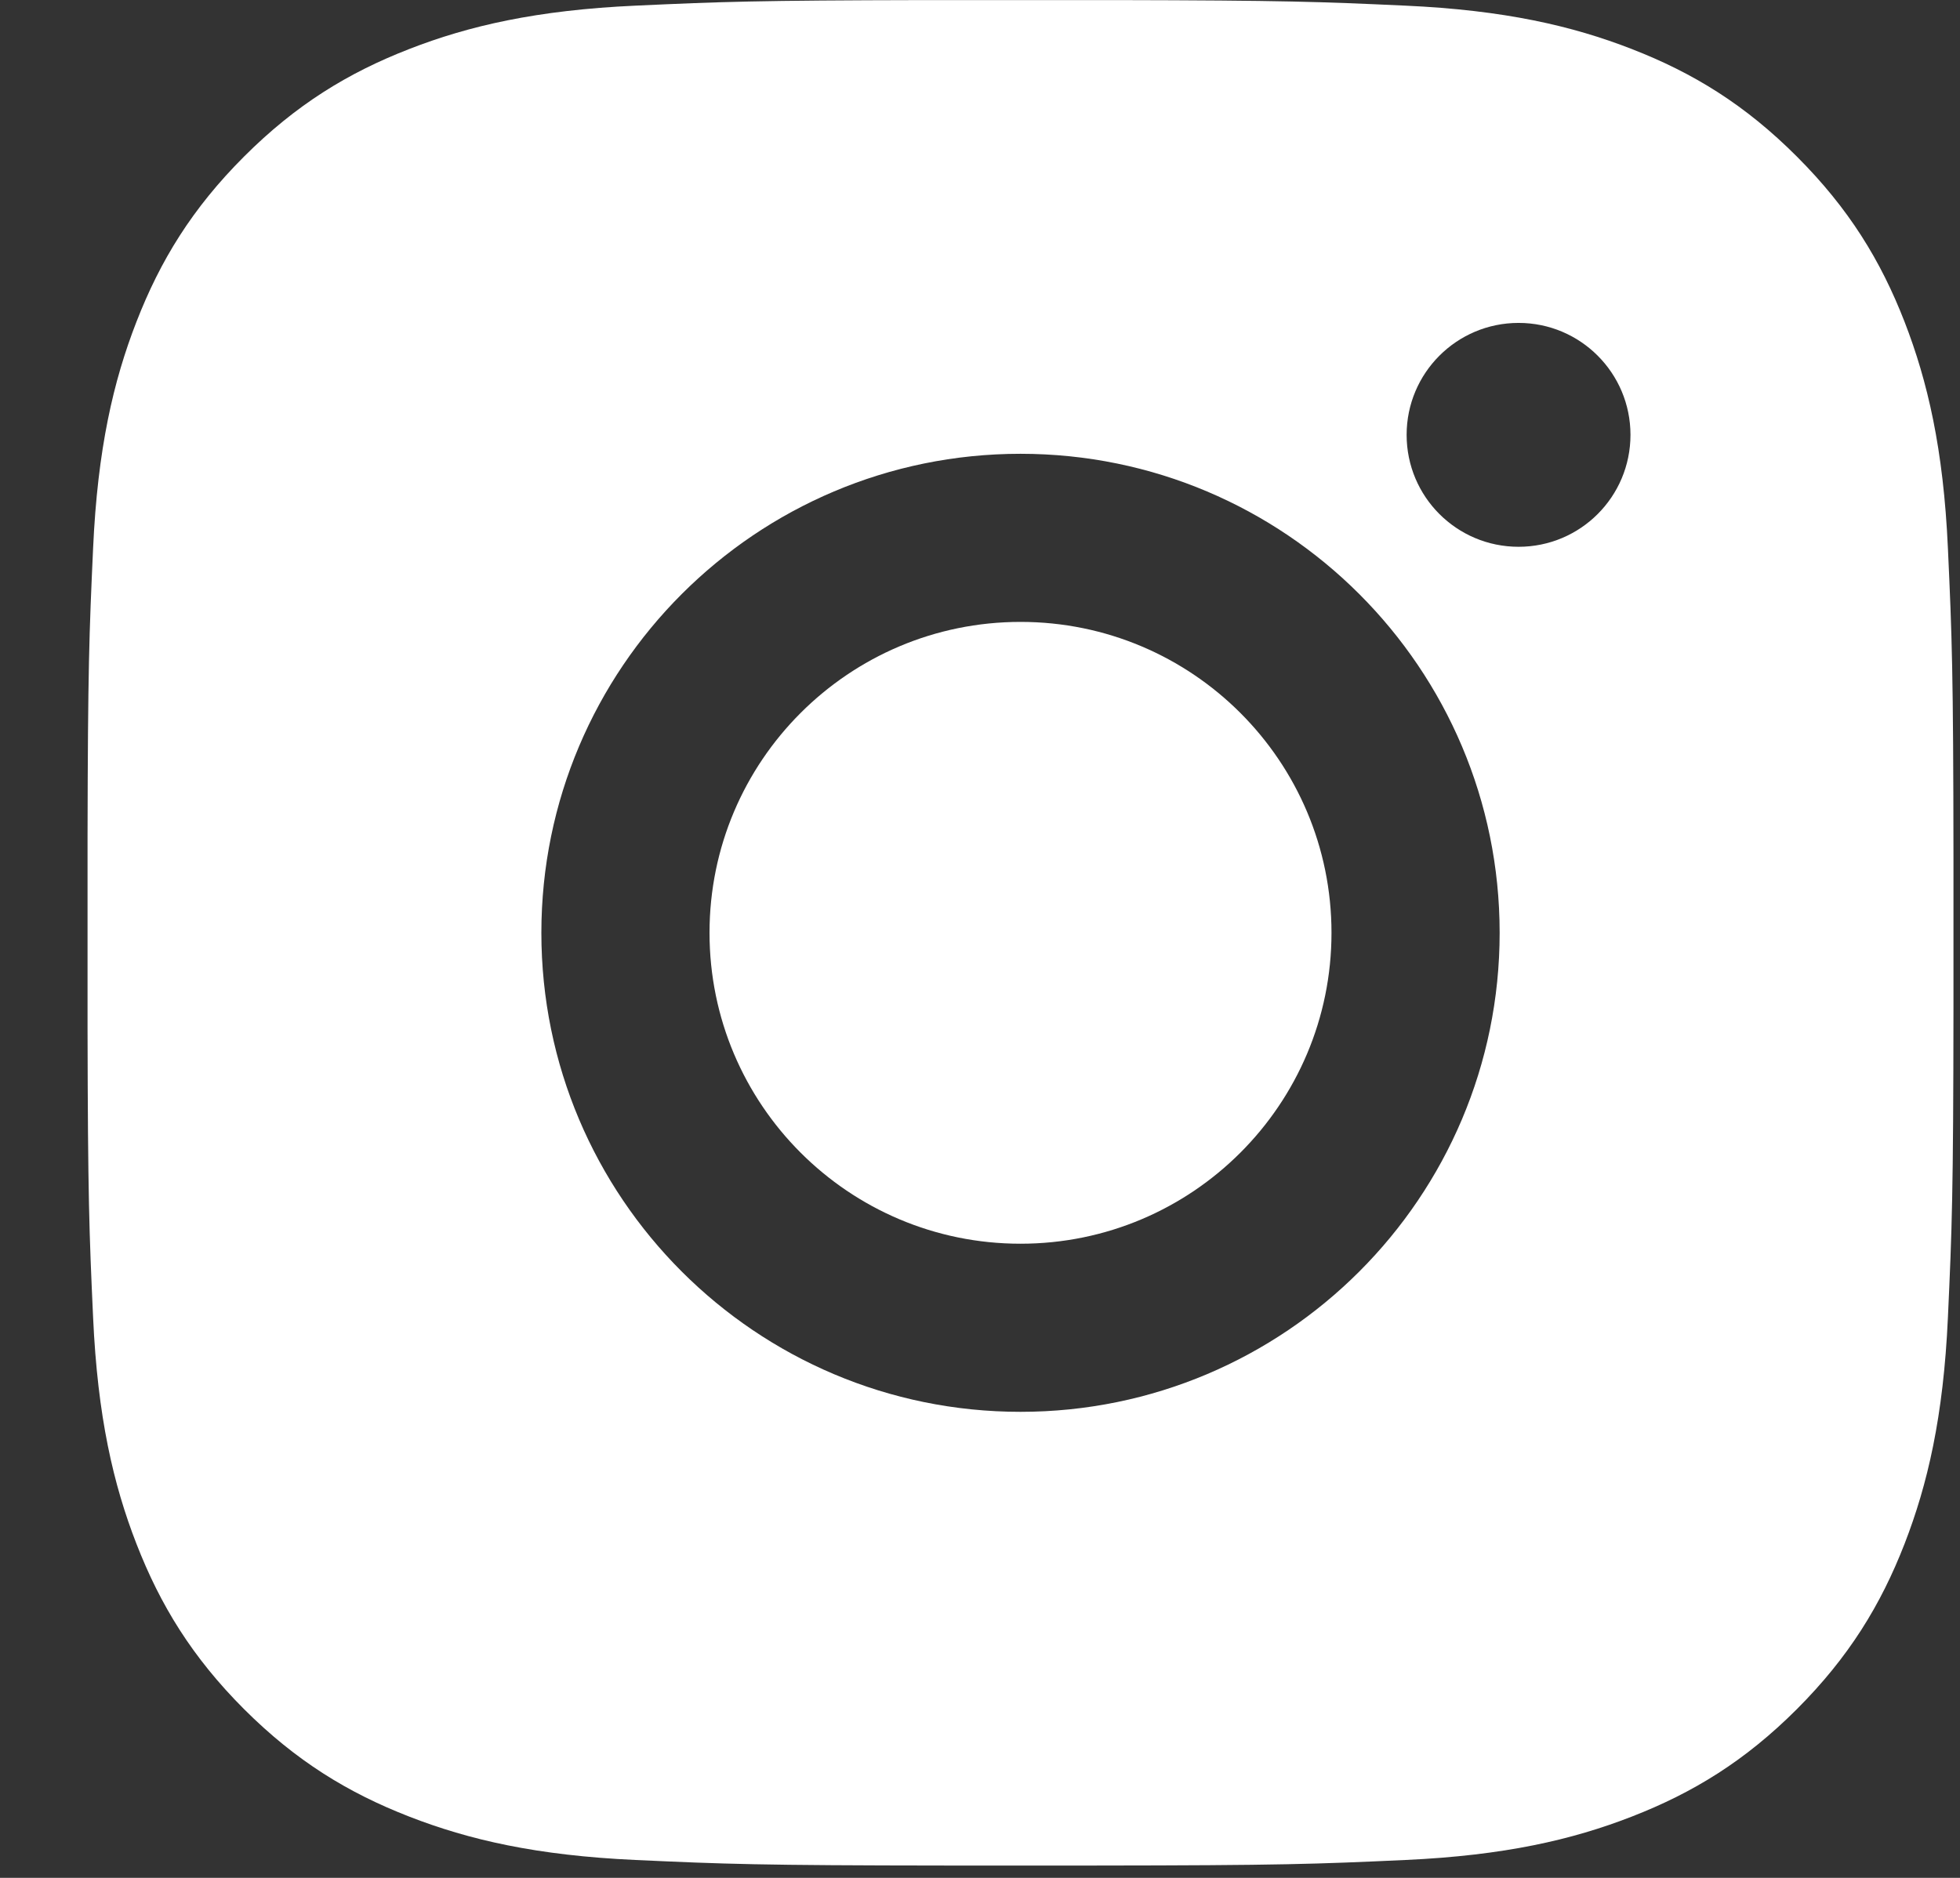 <svg width="24" height="23" viewBox="0 0 24 23" fill="none" xmlns="http://www.w3.org/2000/svg">
<rect x="0" y="0" width="24" height="23" fill="#333333" stroke="none"/>
<g clip-path="url(#clip0_2009_781)">
<path fill-rule="evenodd" clip-rule="evenodd" d="M11.322 0.001H13.67C15.727 0.005 16.162 0.021 17.206 0.069C18.422 0.124 19.253 0.317 19.98 0.6C20.731 0.892 21.368 1.282 22.003 1.918C22.638 2.553 23.029 3.19 23.321 3.941C23.603 4.668 23.797 5.498 23.852 6.715C23.902 7.803 23.918 8.229 23.92 10.517V12.333C23.918 14.621 23.902 15.047 23.852 16.136C23.797 17.352 23.603 18.182 23.321 18.909C23.029 19.66 22.638 20.297 22.003 20.933C21.368 21.568 20.731 21.958 19.98 22.25C19.253 22.533 18.422 22.726 17.206 22.781C16.118 22.831 15.692 22.847 13.404 22.849H11.588C9.3 22.847 8.873 22.831 7.785 22.781C6.569 22.726 5.739 22.533 5.012 22.25C4.261 21.958 3.624 21.568 2.988 20.933C2.353 20.297 1.963 19.66 1.671 18.909C1.388 18.182 1.195 17.352 1.14 16.136C1.092 15.091 1.076 14.656 1.072 12.599V10.251C1.076 8.194 1.092 7.759 1.14 6.715C1.195 5.498 1.388 4.668 1.671 3.941C1.963 3.19 2.353 2.553 2.988 1.918C3.624 1.282 4.261 0.892 5.012 0.6C5.739 0.317 6.569 0.124 7.785 0.069C8.83 0.021 9.265 0.005 11.322 0.001ZM12.496 5.558C9.256 5.558 6.629 8.185 6.629 11.425C6.629 14.665 9.256 17.292 12.496 17.292C15.736 17.292 18.363 14.665 18.363 11.425C18.363 8.185 15.736 5.558 12.496 5.558ZM18.595 3.955C17.837 3.955 17.224 4.569 17.224 5.326C17.224 6.084 17.837 6.697 18.595 6.697C19.352 6.697 19.965 6.084 19.965 5.326C19.965 4.569 19.352 3.955 18.595 3.955Z" fill="white"/>
<path fill-rule="evenodd" clip-rule="evenodd" d="M12.496 15.233C10.393 15.233 8.688 13.528 8.688 11.425C8.688 9.322 10.393 7.617 12.496 7.617C14.599 7.617 16.304 9.322 16.304 11.425C16.304 13.528 14.599 15.233 12.496 15.233Z" fill="white"/>
</g>
<defs>
<clipPath id="clip0_2009_781">
<rect width="24" height="22.857" fill="white"/>
</clipPath>
</defs>
</svg>
